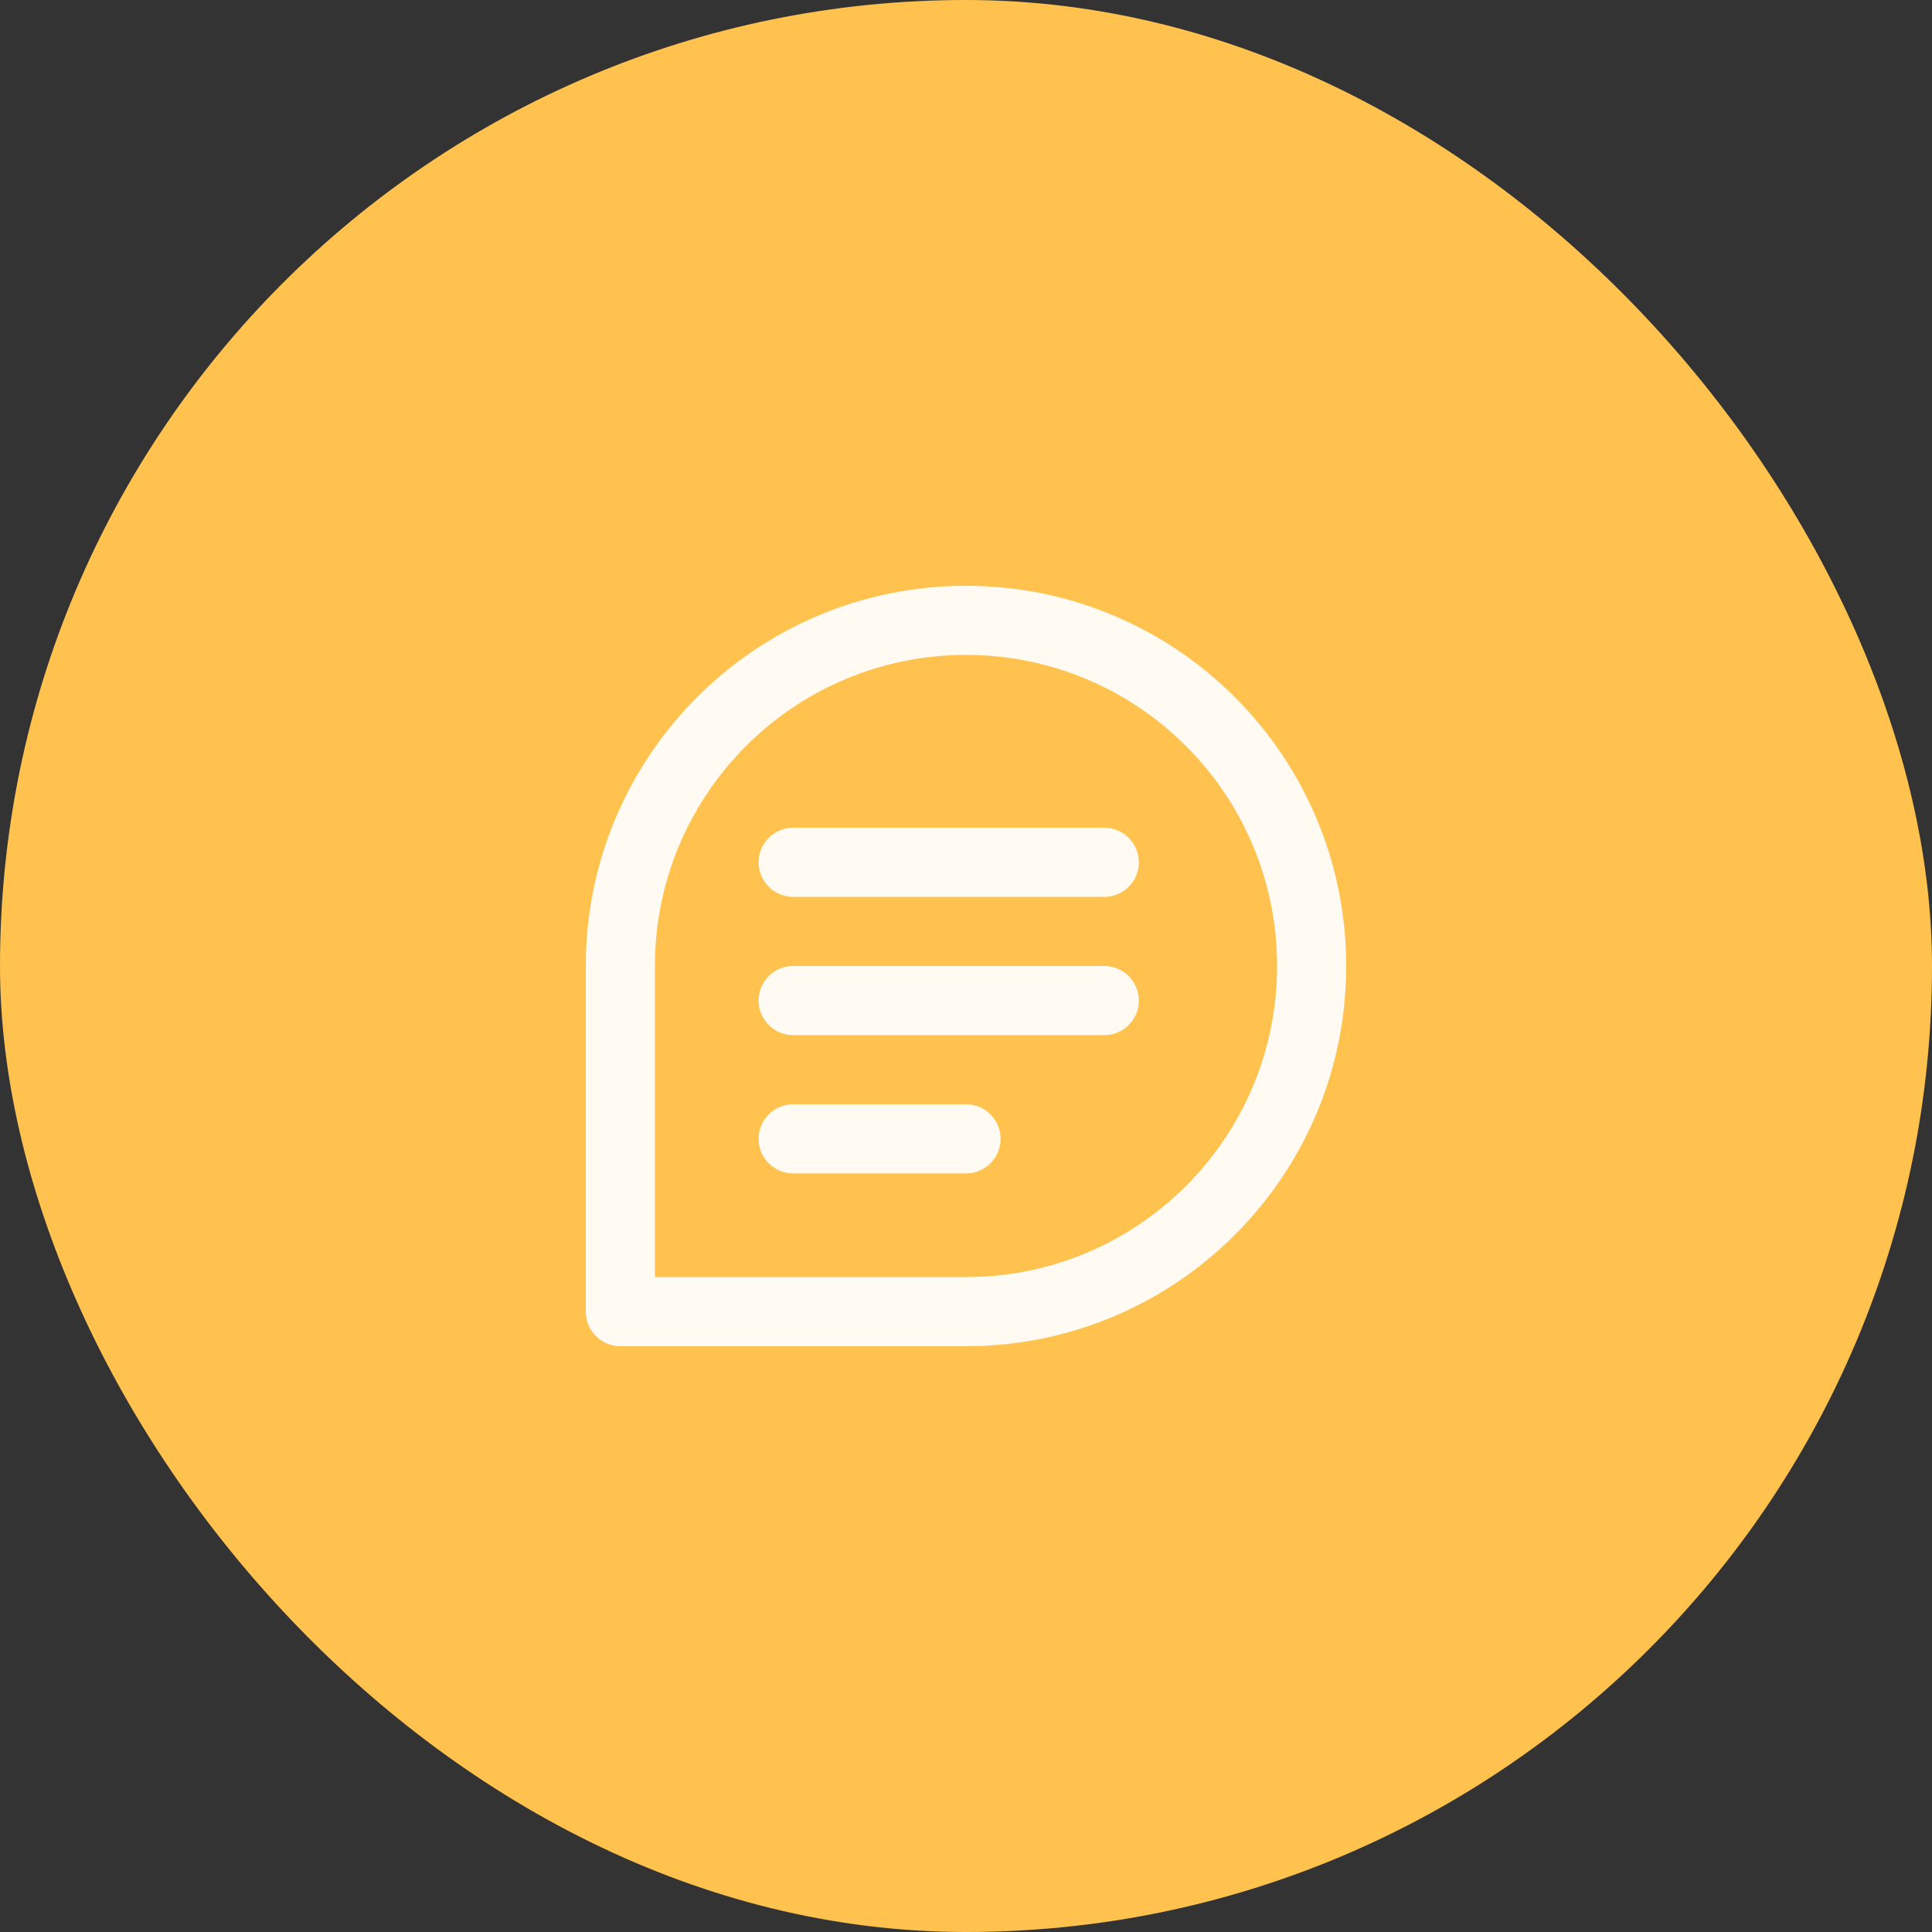 <svg xmlns="http://www.w3.org/2000/svg" width="120" height="120" viewBox="0 0 120 120" fill="none"><rect x="0" y="0" width="120" height="120" fill="#333333" stroke="none"/><rect width="120" height="120" rx="60" fill="#FFC24F"></rect><path d="M49.265 53.559H68.588M49.265 62.147H68.588M49.265 70.735H60M81.469 60C81.469 71.858 71.857 81.469 60 81.469H38.531V60C38.531 48.143 48.142 38.531 60 38.531C71.857 38.531 81.469 48.143 81.469 60Z" stroke="#FFFBF2" stroke-width="4.294" stroke-linecap="round" stroke-linejoin="round"></path></svg>